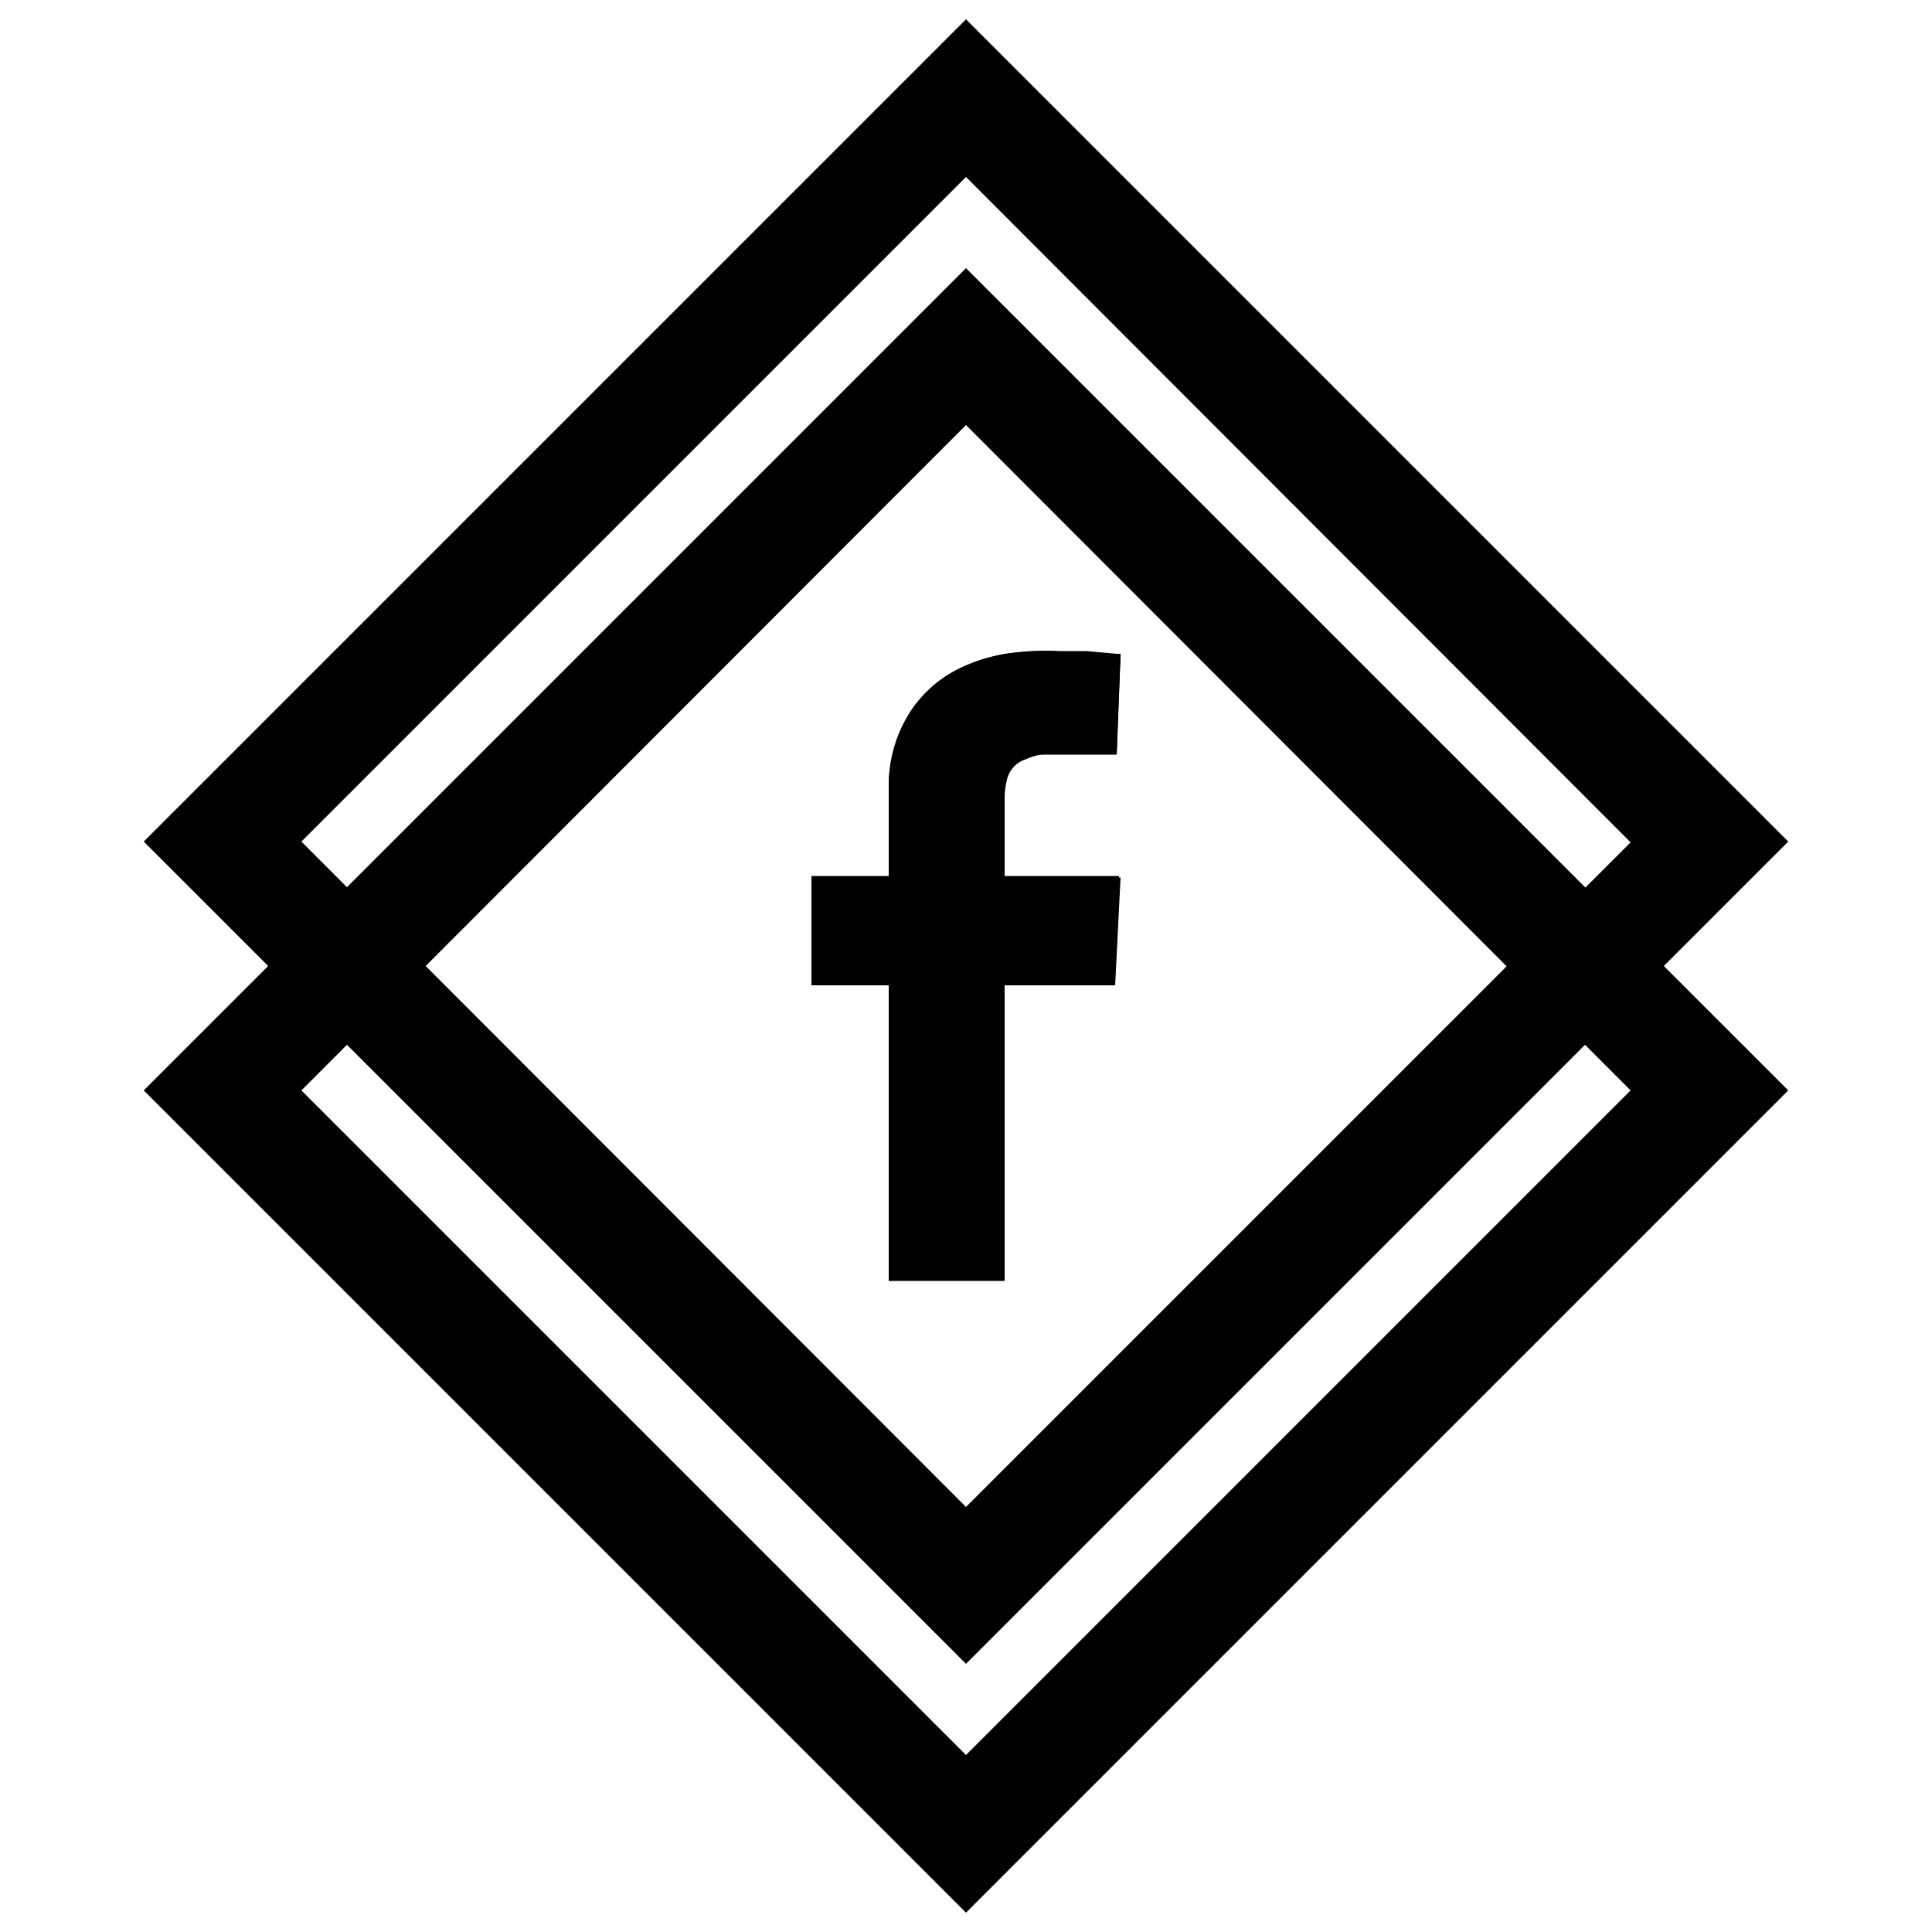 <svg id="Layer_1" data-name="Layer 1" xmlns="http://www.w3.org/2000/svg" viewBox="0 0 50 50"><title>Sacred-Elephant-social-icon-01</title><path d="M25,49.5L3.72,28.22,25,6.94,46.28,28.22ZM7.8,28.22L25,45.42l17.2-17.2L25,11Z"/><path d="M25,43.06L3.72,21.78,25,0.5,46.28,21.78ZM7.8,21.78L25,39l17.2-17.2L25,4.58Z"/><g id="N10ruT.tif"><path d="M23,25.5v7.64h3V25.5h2.86L29,22.71H26v0q0-1,0-2a2,2,0,0,1,.06-0.53,0.72,0.72,0,0,1,.49-0.53A1.55,1.55,0,0,1,27,19.52H28.9L29,16.92H28.9l-0.79-.07-0.68,0a7,7,0,0,0-1.34.06,4.27,4.27,0,0,0-1.14.34,3.18,3.18,0,0,0-1.44,1.3A3.52,3.52,0,0,0,23,20.28c0,0.8,0,1.59,0,2.39,0,0,0,0,0,0H21V25.5h2Z"/><path d="M23,25.5H21V22.71h2s0,0,0,0c0-.8,0-1.59,0-2.39a3.52,3.52,0,0,1,.47-1.76,3.18,3.18,0,0,1,1.44-1.3,4.27,4.27,0,0,1,1.14-.34,7,7,0,0,1,1.34-.06l0.68,0,0.79,0.07H29L28.9,19.53H27a1.55,1.55,0,0,0-.49.08,0.72,0.72,0,0,0-.49.53,2,2,0,0,0-.06.53q0,1,0,2v0h3L28.85,25.5H26v7.65H23V25.5Z"/></g></svg>
